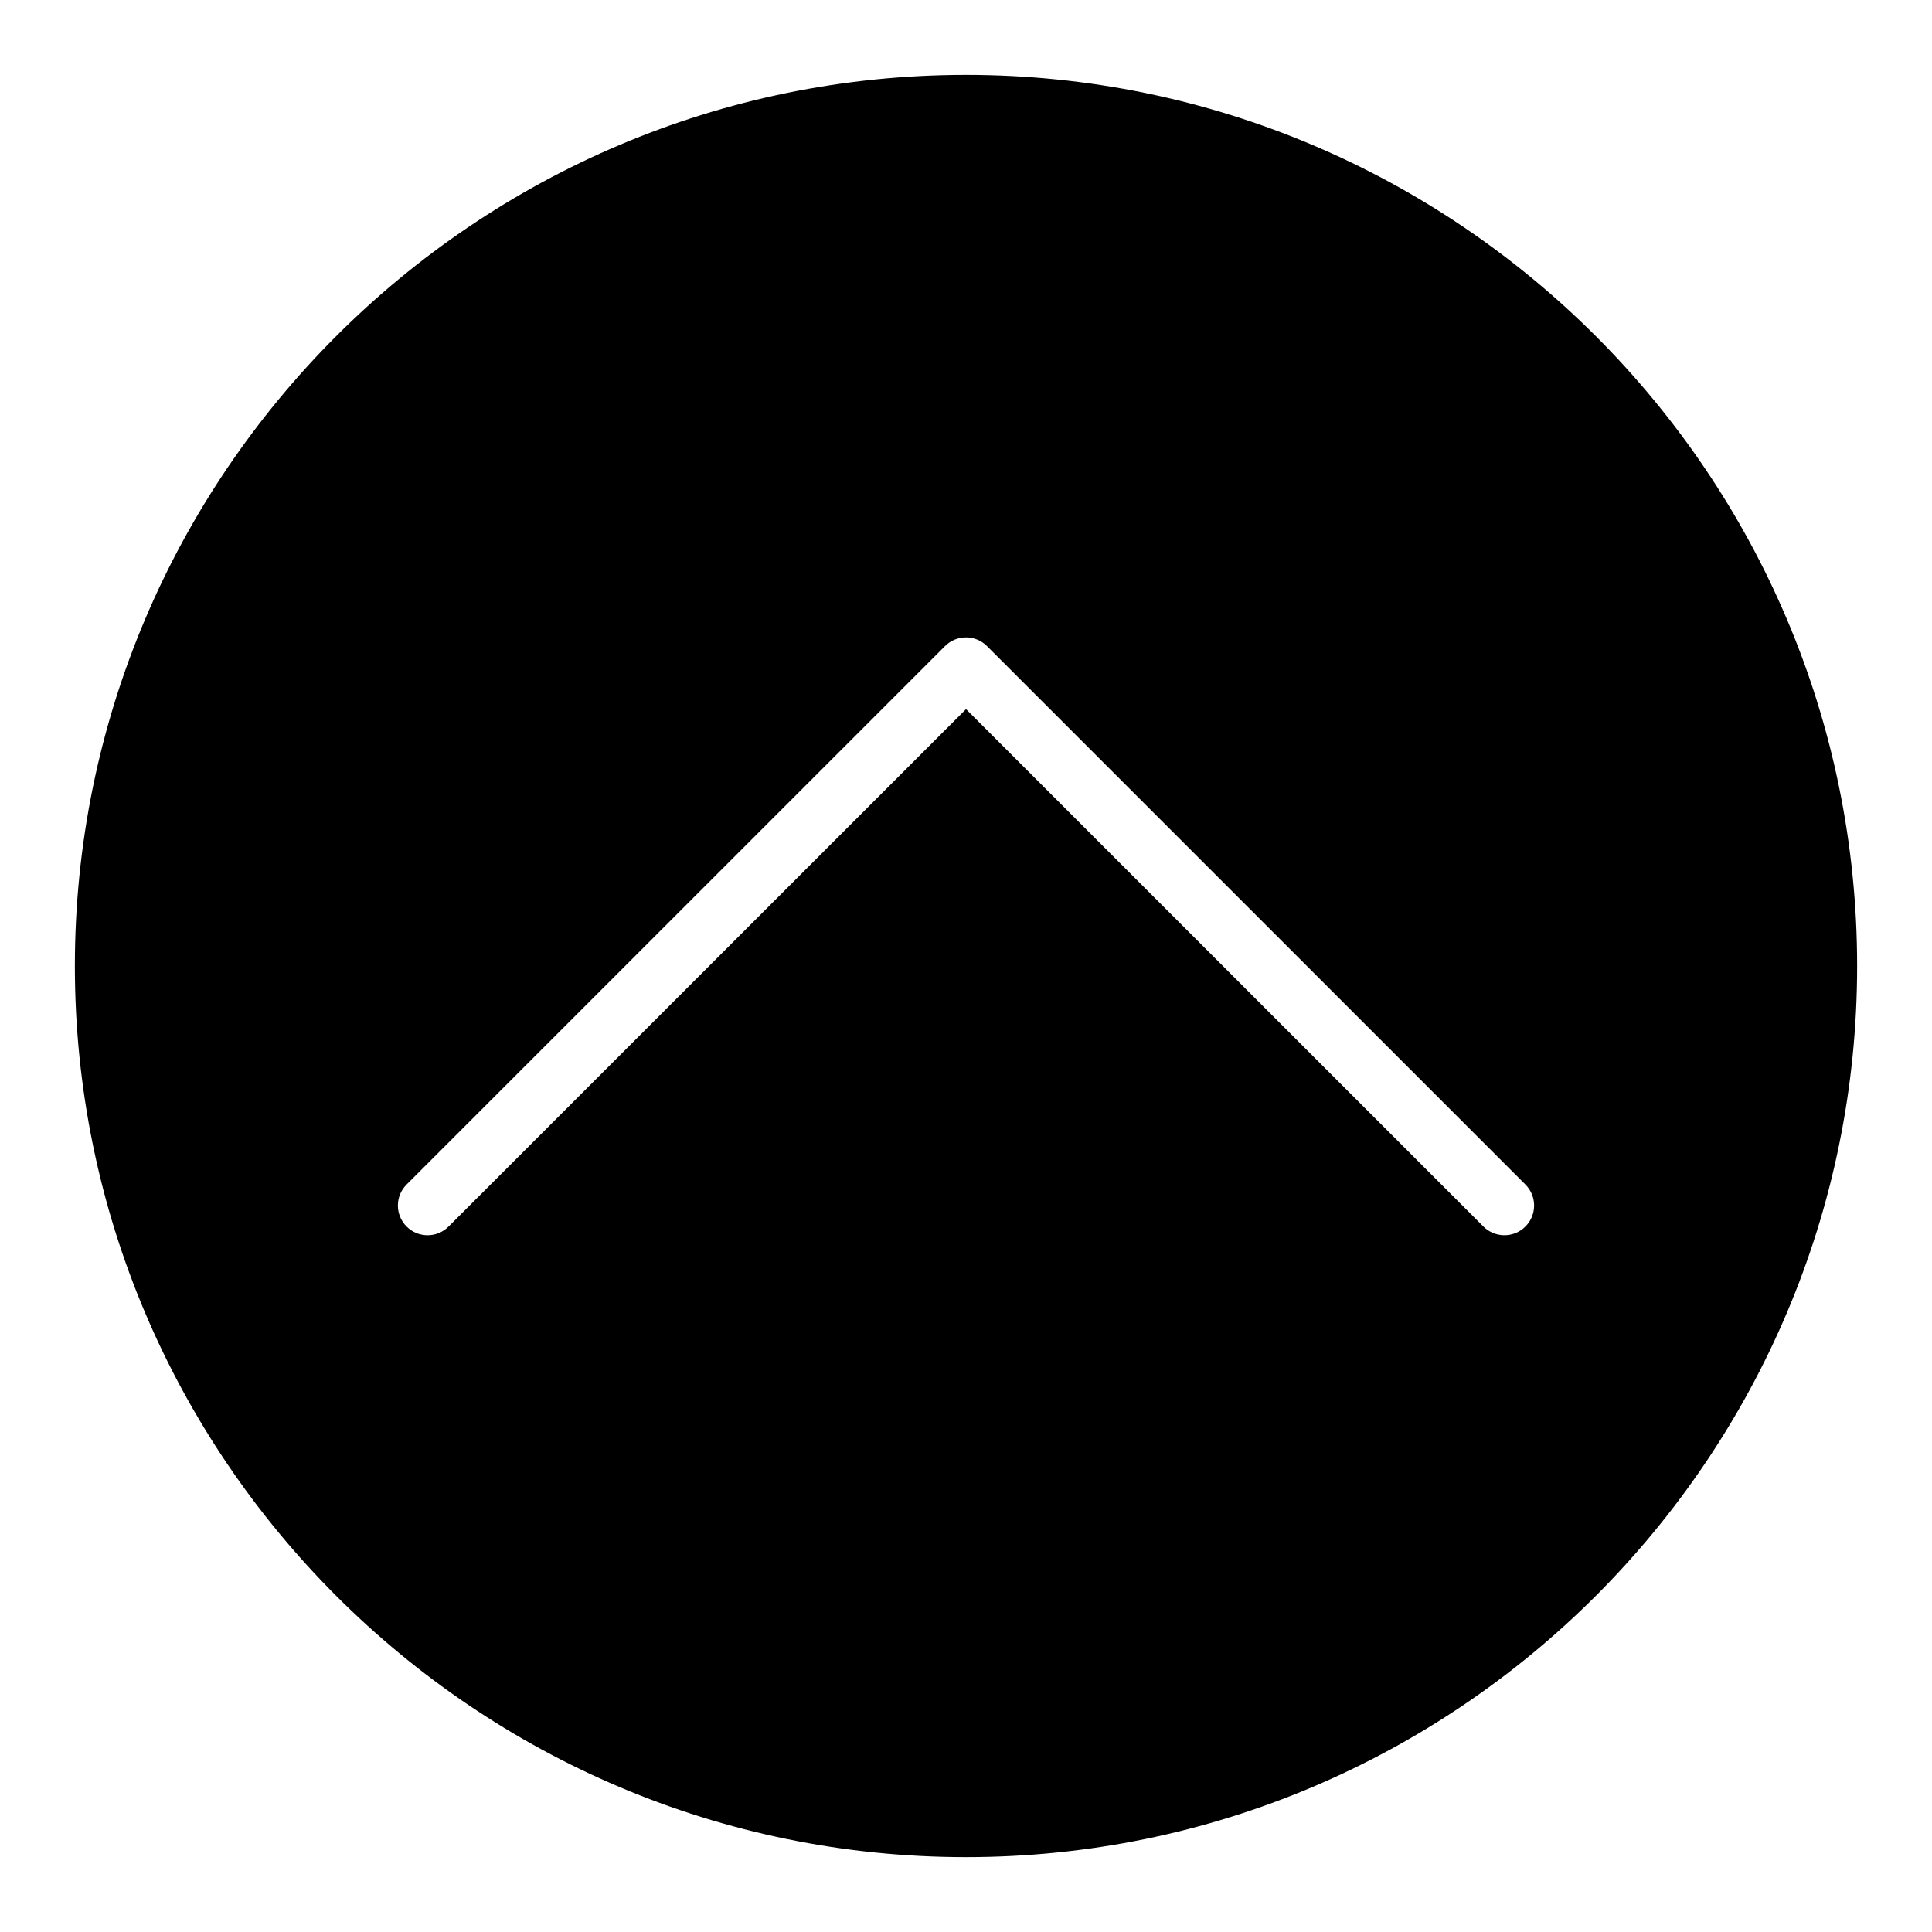 <?xml version="1.0" encoding="UTF-8"?>
<!-- Uploaded to: SVG Repo, www.svgrepo.com, Generator: SVG Repo Mixer Tools -->
<svg fill="#000000" width="800px" height="800px" version="1.1" viewBox="144 144 512 512" xmlns="http://www.w3.org/2000/svg">
 <path d="m400 163.84c-130.22 0-236.16 105.95-236.16 236.16s105.94 236.16 236.16 236.16 236.16-105.94 236.16-236.16c0.004-130.22-105.94-236.16-236.16-236.16zm148.25 305.2c-1.535 1.535-3.551 2.305-5.566 2.305-2.016 0-4.031-0.77-5.566-2.305l-137.11-137.11-137.12 137.11c-3.078 3.078-8.055 3.078-11.133 0s-3.078-8.055 0-11.133l142.68-142.68c3.078-3.078 8.055-3.078 11.133 0l142.68 142.68c3.078 3.078 3.078 8.059 0 11.137z"/>
</svg>